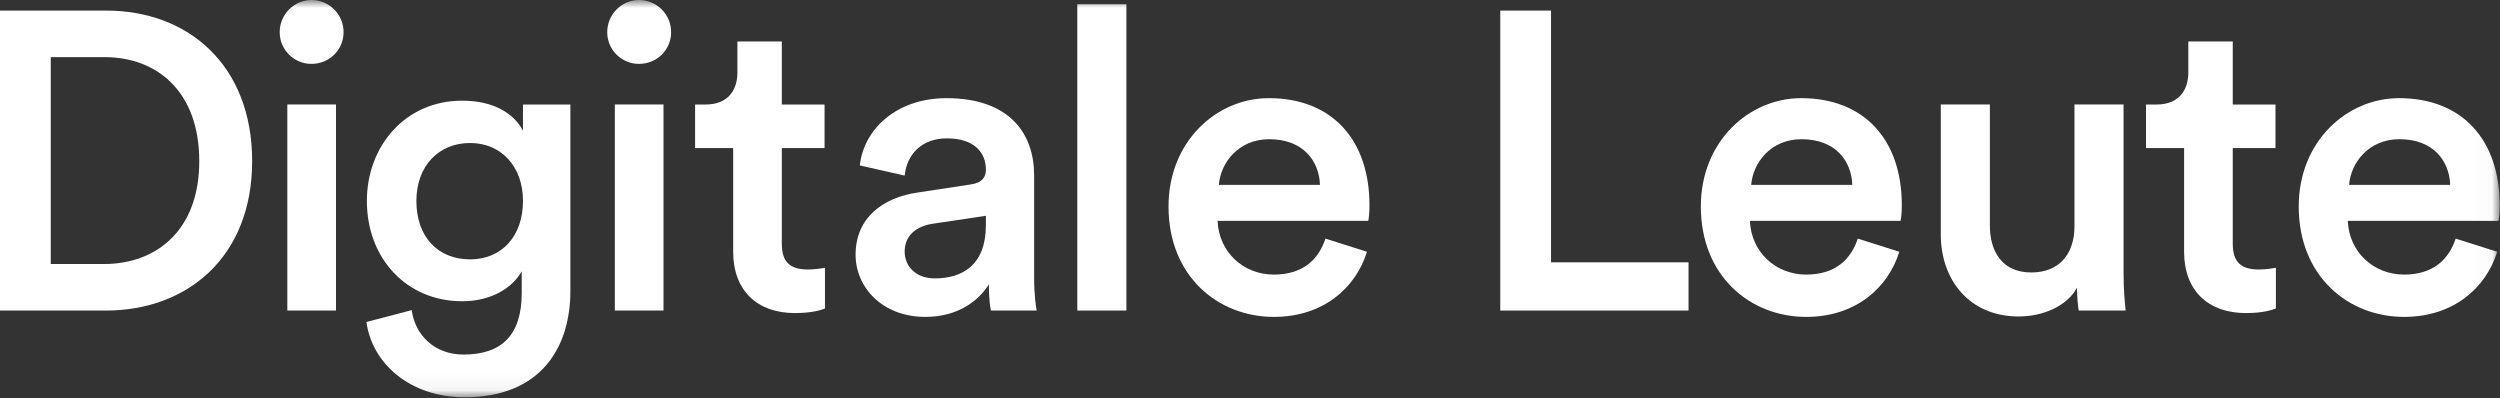 <?xml version="1.0" encoding="UTF-8"?>
<svg width="157px" height="25px" viewBox="0 0 157 25" version="1.1" xmlns="http://www.w3.org/2000/svg" xmlns:xlink="http://www.w3.org/1999/xlink">
    <rect x="0" y="0" width="157" height="25" fill="#333333" stroke="none"/>
    <!-- Generator: Sketch 48.2 (47327) - http://www.bohemiancoding.com/sketch -->
    <title>Untitled 6</title>
    <desc>Created with Sketch.</desc>
    <defs>
        <polygon id="path-1" points="0 24.949 156.981 24.949 156.981 -7.51196172e-05 0 -7.51196172e-05"></polygon>
    </defs>
    <g id="Page-1" stroke="none" stroke-width="1" fill="none" fill-rule="evenodd">
        <g id="logo-text">
            <path d="M6.536,16.58 C9.804,16.58 12.514,14.481 12.514,10.123 C12.514,5.712 9.831,3.587 6.563,3.587 L3.188,3.587 L3.188,16.58 L6.536,16.58 Z M0,19.503 L0,0.664 L6.669,0.664 C11.797,0.664 15.835,4.066 15.835,10.123 C15.835,16.155 11.744,19.503 6.642,19.503 L0,19.503 Z" id="Fill-1" fill="#FFFFFF"></path>
            <mask id="mask-2" fill="white">
                <use xlink:href="#path-1"></use>
            </mask>
            <g id="Clip-4"></g>
            <path d="M18.044,19.502 L21.1,19.502 L21.1,6.562 L18.044,6.562 L18.044,19.502 Z M19.558,-7.51196172e-05 C20.674,-7.51196172e-05 21.577,0.904 21.577,2.02 C21.577,3.135 20.674,4.012 19.558,4.012 C18.469,4.012 17.565,3.135 17.565,2.02 C17.565,0.904 18.469,-7.51196172e-05 19.558,-7.51196172e-05 Z" id="Fill-3" fill="#FFFFFF" mask="url(#mask-2)"></path>
            <path d="M32.844,12.621 C32.844,10.415 31.436,8.98 29.523,8.98 C27.557,8.98 26.149,10.415 26.149,12.621 C26.149,14.88 27.504,16.288 29.523,16.288 C31.489,16.288 32.844,14.853 32.844,12.621 Z M25.856,19.476 C26.069,21.07 27.318,22.266 29.098,22.266 C31.543,22.266 32.765,21.017 32.765,18.387 L32.765,17.032 C32.206,18.041 30.905,18.918 29.018,18.918 C25.564,18.918 23.04,16.261 23.04,12.621 C23.04,9.167 25.458,6.323 29.018,6.323 C31.038,6.323 32.286,7.147 32.844,8.21 L32.844,6.563 L35.82,6.563 L35.82,18.28 C35.82,21.734 34.04,24.949 29.177,24.949 C25.75,24.949 23.359,22.823 23.013,20.22 L25.856,19.476 Z" id="Fill-5" fill="#FFFFFF" mask="url(#mask-2)"></path>
            <path d="M38.612,19.502 L41.668,19.502 L41.668,6.562 L38.612,6.562 L38.612,19.502 Z M40.127,-7.51196172e-05 C41.243,-7.51196172e-05 42.147,0.904 42.147,2.02 C42.147,3.135 41.243,4.012 40.127,4.012 C39.038,4.012 38.134,3.135 38.134,2.02 C38.134,0.904 39.038,-7.51196172e-05 40.127,-7.51196172e-05 Z" id="Fill-6" fill="#FFFFFF" mask="url(#mask-2)"></path>
            <path d="M49.098,6.563 L51.782,6.563 L51.782,9.3 L49.098,9.3 L49.098,15.304 C49.098,16.447 49.603,16.925 50.745,16.925 C51.171,16.925 51.676,16.845 51.808,16.819 L51.808,19.37 C51.622,19.449 51.038,19.661 49.922,19.661 C47.531,19.661 46.043,18.226 46.043,15.81 L46.043,9.3 L43.652,9.3 L43.652,6.563 L44.316,6.563 C45.698,6.563 46.309,5.686 46.309,4.543 L46.309,2.604 L49.098,2.604 L49.098,6.563 Z" id="Fill-7" fill="#FFFFFF" mask="url(#mask-2)"></path>
            <path d="M61.914,14.136 L61.914,13.551 L58.54,14.056 C57.584,14.214 56.813,14.746 56.813,15.81 C56.813,16.687 57.478,17.483 58.7,17.483 C60.427,17.483 61.914,16.66 61.914,14.136 M57.637,12.089 L60.958,11.584 C61.702,11.479 61.914,11.107 61.914,10.655 C61.914,9.565 61.171,8.689 59.47,8.689 C57.85,8.689 56.946,9.725 56.813,11.026 L53.997,10.389 C54.236,8.158 56.256,6.165 59.444,6.165 C63.429,6.165 64.943,8.423 64.943,11 L64.943,17.43 C64.943,18.599 65.076,19.37 65.102,19.503 L62.234,19.503 C62.207,19.422 62.101,18.891 62.101,17.855 C61.49,18.839 60.214,19.901 58.115,19.901 C55.405,19.901 53.731,18.041 53.731,15.996 C53.731,13.683 55.431,12.409 57.637,12.089" id="Fill-8" fill="#FFFFFF" mask="url(#mask-2)"></path>
            <polygon id="Fill-9" fill="#FFFFFF" mask="url(#mask-2)" points="67.655 19.502 70.738 19.502 70.738 0.267 67.655 0.267"></polygon>
            <path d="M82.894,11.611 C82.842,10.097 81.832,8.742 79.706,8.742 C77.767,8.742 76.65,10.23 76.544,11.611 L82.894,11.611 Z M85.844,15.81 C85.153,18.068 83.107,19.901 79.999,19.901 C76.492,19.901 73.383,17.35 73.383,12.966 C73.383,8.875 76.411,6.164 79.68,6.164 C83.665,6.164 86.003,8.795 86.003,12.887 C86.003,13.392 85.95,13.817 85.923,13.87 L76.464,13.87 C76.544,15.836 78.086,17.244 79.999,17.244 C81.858,17.244 82.815,16.26 83.24,14.986 L85.844,15.81 Z" id="Fill-10" fill="#FFFFFF" mask="url(#mask-2)"></path>
            <polygon id="Fill-11" fill="#FFFFFF" mask="url(#mask-2)" points="94.217 19.502 94.217 0.665 97.405 0.665 97.405 16.474 106.04 16.474 106.04 19.502"></polygon>
            <path d="M116.325,11.611 C116.272,10.097 115.262,8.742 113.137,8.742 C111.197,8.742 110.081,10.23 109.975,11.611 L116.325,11.611 Z M119.275,15.81 C118.583,18.068 116.537,19.901 113.429,19.901 C109.922,19.901 106.813,17.35 106.813,12.966 C106.813,8.875 109.842,6.164 113.11,6.164 C117.095,6.164 119.434,8.795 119.434,12.887 C119.434,13.392 119.38,13.817 119.353,13.87 L109.894,13.87 C109.975,15.836 111.516,17.244 113.429,17.244 C115.289,17.244 116.246,16.26 116.67,14.986 L119.275,15.81 Z" id="Fill-12" fill="#FFFFFF" mask="url(#mask-2)"></path>
            <path d="M126.77,19.874 C123.687,19.874 121.881,17.589 121.881,14.72 L121.881,6.562 L124.964,6.562 L124.964,14.162 C124.964,15.756 125.707,17.111 127.567,17.111 C129.348,17.111 130.277,15.915 130.277,14.215 L130.277,6.562 L133.359,6.562 L133.359,17.138 C133.359,18.2 133.439,19.024 133.492,19.503 L130.543,19.503 C130.489,19.21 130.437,18.6 130.437,18.068 C129.799,19.237 128.285,19.874 126.77,19.874" id="Fill-13" fill="#FFFFFF" mask="url(#mask-2)"></path>
            <path d="M140.217,6.563 L142.9,6.563 L142.9,9.3 L140.217,9.3 L140.217,15.304 C140.217,16.447 140.722,16.925 141.864,16.925 C142.289,16.925 142.794,16.845 142.926,16.819 L142.926,19.37 C142.74,19.449 142.157,19.661 141.04,19.661 C138.649,19.661 137.161,18.226 137.161,15.81 L137.161,9.3 L134.77,9.3 L134.77,6.563 L135.434,6.563 C136.816,6.563 137.427,5.686 137.427,4.543 L137.427,2.604 L140.217,2.604 L140.217,6.563 Z" id="Fill-14" fill="#FFFFFF" mask="url(#mask-2)"></path>
            <path d="M153.872,11.611 C153.819,10.097 152.81,8.742 150.684,8.742 C148.744,8.742 147.628,10.23 147.522,11.611 L153.872,11.611 Z M156.822,15.81 C156.131,18.068 154.085,19.901 150.977,19.901 C147.469,19.901 144.36,17.35 144.36,12.966 C144.36,8.875 147.389,6.164 150.658,6.164 C154.643,6.164 156.981,8.795 156.981,12.887 C156.981,13.392 156.928,13.817 156.901,13.87 L147.442,13.87 C147.522,15.836 149.064,17.244 150.977,17.244 C152.836,17.244 153.793,16.26 154.217,14.986 L156.822,15.81 Z" id="Fill-15" fill="#FFFFFF" mask="url(#mask-2)"></path>
        </g>
    </g>
</svg>